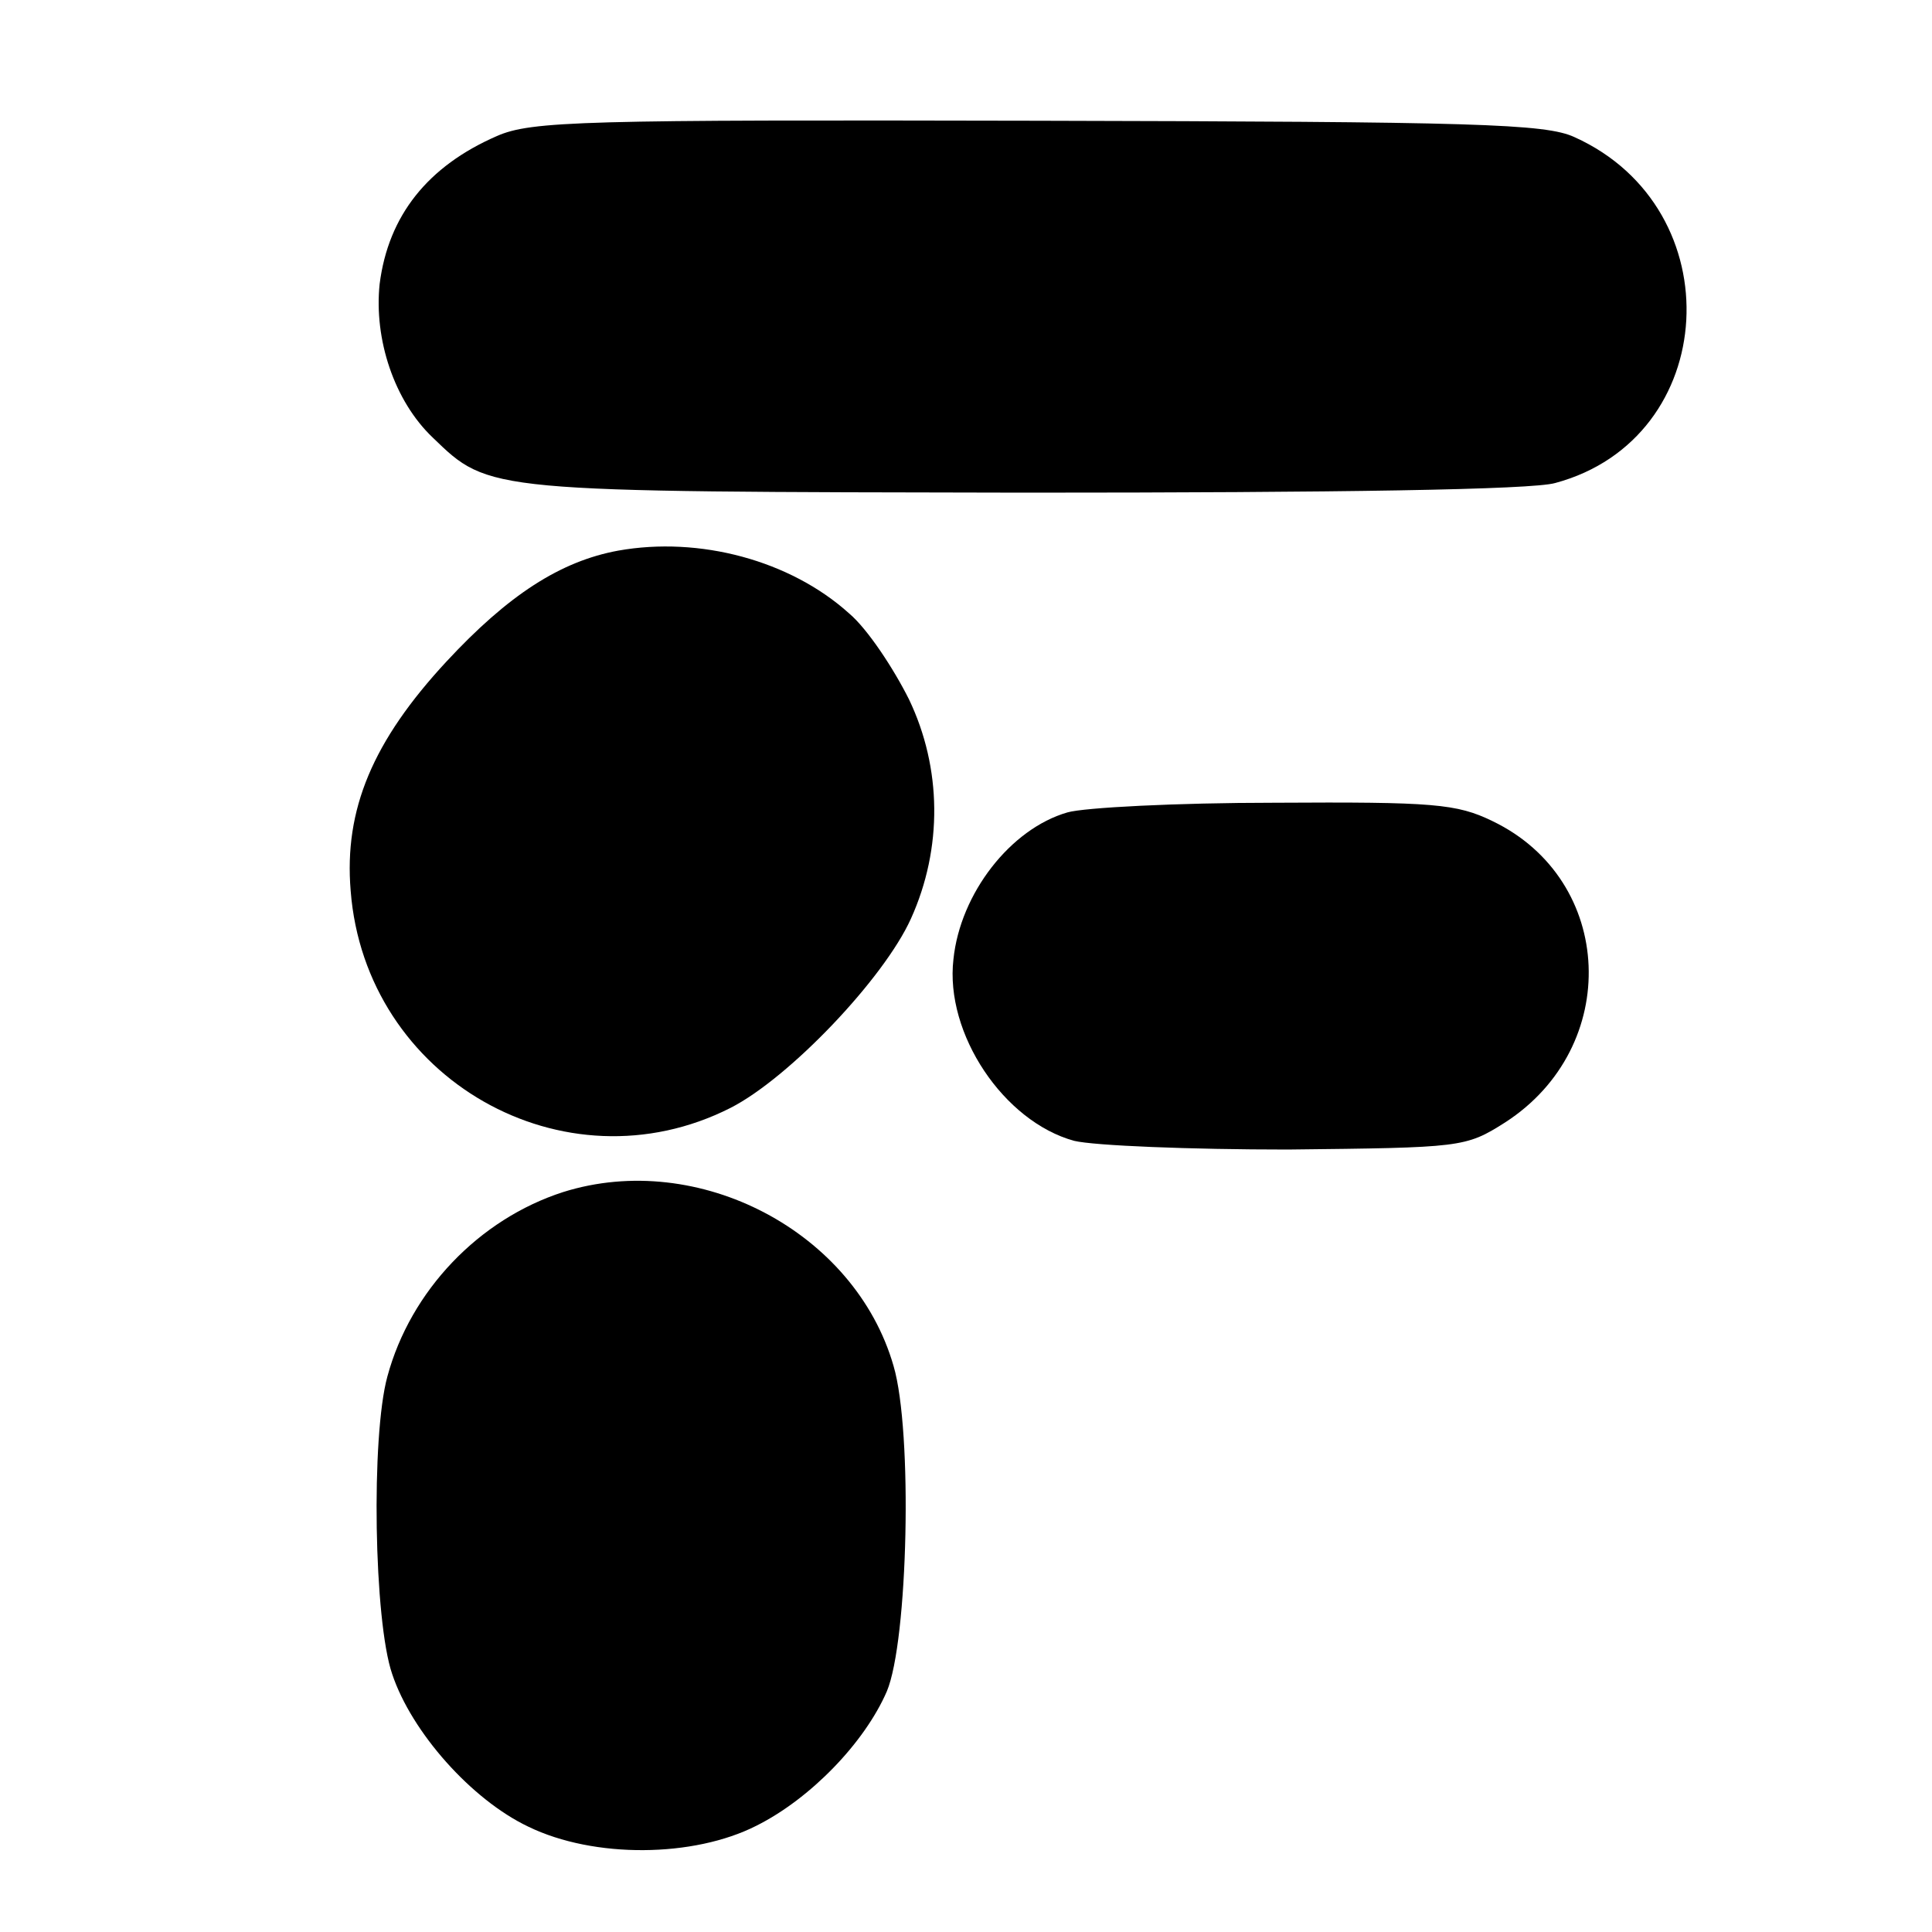 <?xml version="1.0" standalone="no"?>
<!DOCTYPE svg PUBLIC "-//W3C//DTD SVG 20010904//EN"
 "http://www.w3.org/TR/2001/REC-SVG-20010904/DTD/svg10.dtd">
<svg version="1.0" xmlns="http://www.w3.org/2000/svg"
 width="200pt" height="200pt" viewBox="0 0 200 200"
 preserveAspectRatio="xMidYMid meet">
<g transform="translate(0,200) scale(0.1,-0.1)"
fill="#000000" stroke="none">
<path d="M514 1859 c-71 -31 -112 -82 -121 -153 -6 -57 15 -121 55 -159 59
-57 55 -56 612 -57 325 0 526 3 550 10 171 46 184 284 20 358 -30 14 -103 16
-556 17 -470 1 -524 0 -560 -16z"/>
<path d="M640 1430 c-60 -11 -114 -46 -178 -115 -76 -82 -106 -153 -99 -237
15 -195 221 -312 393 -225 61 31 159 134 187 196 33 73 32 156 -2 227 -16 32
-43 73 -62 89 -61 55 -155 80 -239 65z"/>
<path d="M1105 1159 c-59 -17 -111 -84 -118 -152 -9 -77 52 -168 125 -188 21
-5 120 -9 221 -9 180 2 184 2 225 28 121 78 114 251 -13 312 -37 18 -61 20
-226 19 -101 0 -197 -5 -214 -10z"/>
<path d="M583 766 c-87 -28 -158 -102 -182 -191 -17 -62 -14 -253 5 -308 20
-60 82 -130 141 -158 68 -33 171 -32 236 1 56 28 112 86 135 139 22 52 27 269
7 337 -40 139 -202 224 -342 180z"/>
</g>
</svg>
